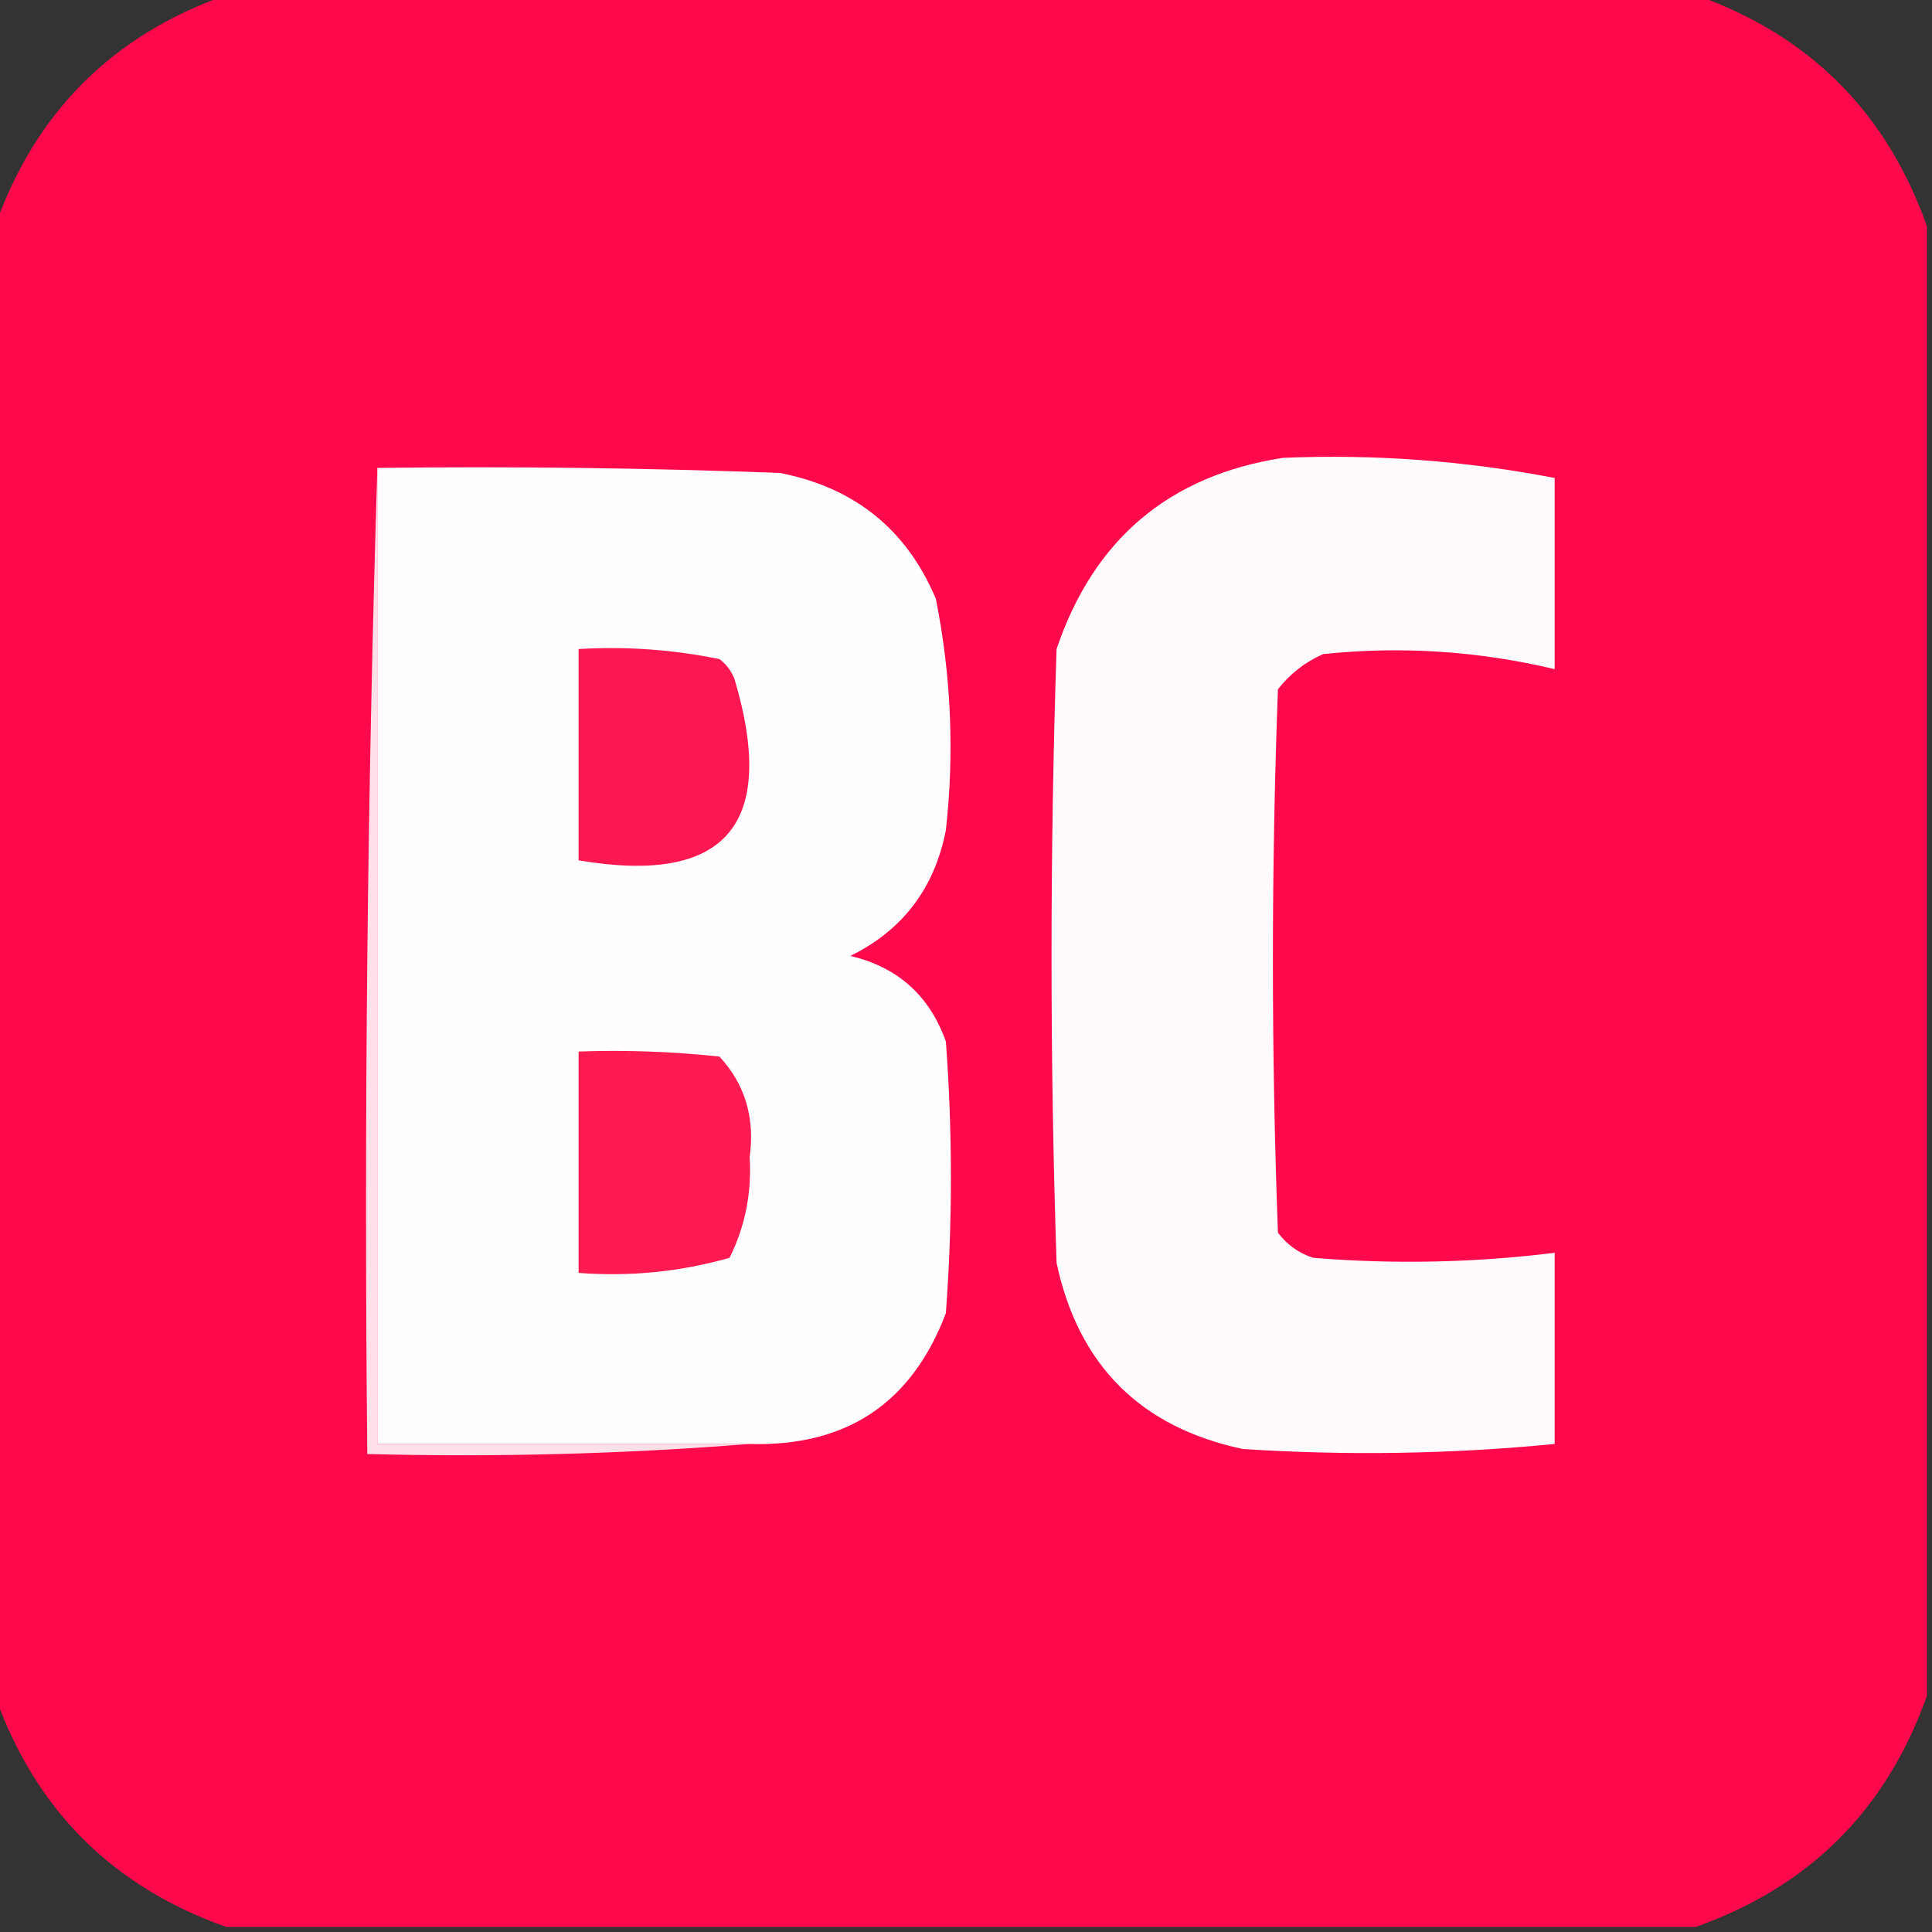 <?xml version="1.0" encoding="UTF-8"?>
<!DOCTYPE svg PUBLIC "-//W3C//DTD SVG 1.1//EN" "http://www.w3.org/Graphics/SVG/1.1/DTD/svg11.dtd">
<svg xmlns="http://www.w3.org/2000/svg" version="1.1" width="192px" height="192px" style="shape-rendering:geometricPrecision; text-rendering:geometricPrecision; image-rendering:optimizeQuality; fill-rule:evenodd; clip-rule:evenodd" xmlns:xlink="http://www.w3.org/1999/xlink">
<rect width="100%" height="100%" fill="#333333" stroke="none"/>
<g><path style="opacity:0.999" fill="#ff084c" d="M 22.5,-0.5 C 71.167,-0.5 119.833,-0.5 168.5,-0.5C 179.833,3.5 187.5,11.167 191.5,22.5C 191.5,71.167 191.5,119.833 191.5,168.5C 187.5,179.833 179.833,187.5 168.5,191.5C 119.833,191.5 71.167,191.5 22.5,191.5C 11.167,187.5 3.5,179.833 -0.5,168.5C -0.5,119.833 -0.5,71.167 -0.5,22.5C 3.5,11.167 11.167,3.5 22.5,-0.5 Z"/></g>
<g><path style="opacity:1" fill="#ffdfe8" d="M 37.5,46.5 C 37.5,78.833 37.5,111.167 37.5,143.5C 49.833,143.5 62.167,143.5 74.5,143.5C 62.011,144.495 49.344,144.829 36.5,144.5C 36.168,111.662 36.502,78.996 37.5,46.5 Z"/></g>
<g><path style="opacity:1" fill="#fffdfd" d="M 37.5,46.5 C 50.837,46.333 64.171,46.5 77.5,47C 84.939,48.455 90.105,52.622 93,59.5C 94.523,67.102 94.856,74.768 94,82.5C 92.87,88.28 89.703,92.447 84.5,95C 89.206,96.105 92.373,98.938 94,103.5C 94.667,112.5 94.667,121.5 94,130.5C 90.611,139.448 84.111,143.781 74.5,143.5C 62.167,143.5 49.833,143.5 37.5,143.5C 37.5,111.167 37.5,78.833 37.5,46.5 Z"/></g>
<g><path style="opacity:1" fill="#fffafb" d="M 127.5,45.5 C 136.6,45.119 145.6,45.785 154.5,47.5C 154.5,53.833 154.5,60.167 154.5,66.5C 146.941,64.696 139.274,64.196 131.5,65C 129.714,65.784 128.214,66.951 127,68.5C 126.333,86.5 126.333,104.5 127,122.5C 127.903,123.701 129.069,124.535 130.5,125C 138.523,125.657 146.523,125.49 154.5,124.5C 154.5,130.833 154.5,137.167 154.5,143.5C 144.186,144.506 133.852,144.672 123.5,144C 113.333,141.833 107.167,135.667 105,125.5C 104.333,105.167 104.333,84.833 105,64.5C 108.696,53.58 116.196,47.247 127.5,45.5 Z"/></g>
<g><path style="opacity:1" fill="#ff1751" d="M 57.5,64.5 C 62.233,64.223 66.9,64.556 71.5,65.5C 72.192,66.025 72.692,66.692 73,67.5C 77.294,81.972 72.127,87.972 57.5,85.5C 57.5,78.5 57.5,71.5 57.5,64.5 Z"/></g>
<g><path style="opacity:1" fill="#ff1b52" d="M 57.5,104.5 C 62.178,104.334 66.845,104.501 71.5,105C 74.04,107.749 75.04,111.082 74.5,115C 74.714,118.569 74.047,121.902 72.5,125C 67.628,126.388 62.628,126.888 57.5,126.5C 57.5,119.167 57.5,111.833 57.5,104.5 Z"/></g>
</svg>
